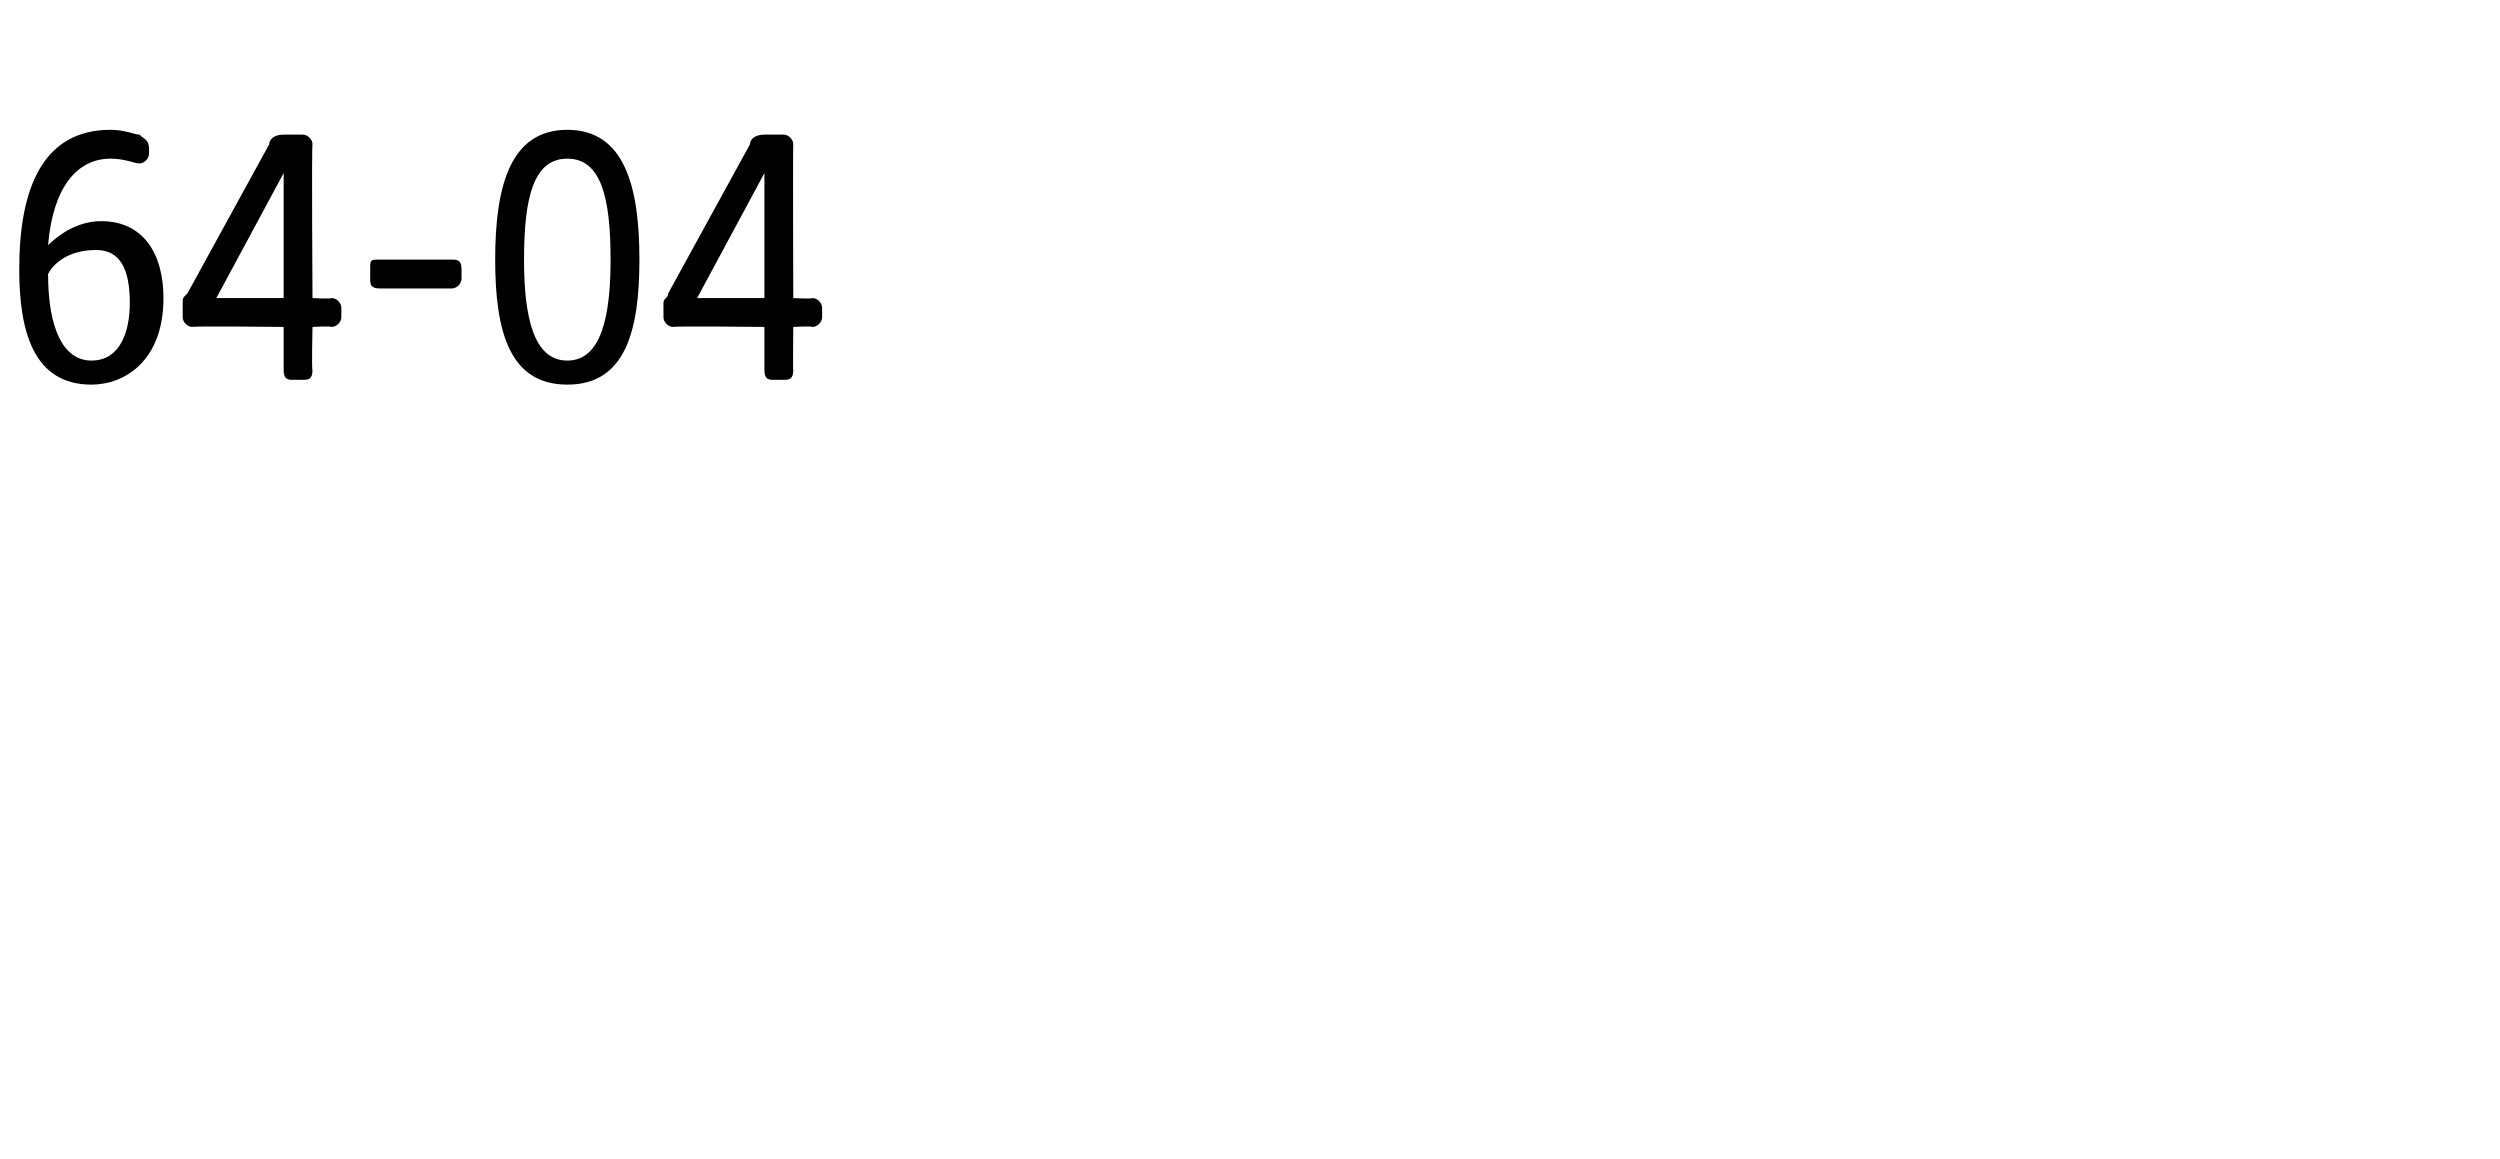 <?xml version="1.0" standalone="no"?><!DOCTYPE svg PUBLIC "-//W3C//DTD SVG 1.1//EN" "http://www.w3.org/Graphics/SVG/1.1/DTD/svg11.dtd"><svg xmlns="http://www.w3.org/2000/svg" version="1.1" width="52px" height="24.1px" viewBox="0 -2 52 24.1" style="top:-2px">  <desc>64 04</desc>  <defs/>  <g id="Polygon48252">    <path d="M 0.4 3.6 C 0.4 1.9 0.9 0.7 2.3 0.7 C 2.6 0.7 2.8 0.8 2.9 0.8 C 3 0.9 3.1 0.9 3.1 1.1 C 3.1 1.1 3.1 1.2 3.1 1.2 C 3.1 1.3 3 1.4 2.9 1.4 C 2.8 1.4 2.6 1.3 2.3 1.3 C 1.6 1.3 1.1 1.9 1 3.1 C 1.2 2.9 1.6 2.6 2.1 2.6 C 3 2.6 3.4 3.3 3.4 4.2 C 3.4 5.5 2.6 6 1.9 6 C 0.7 6 0.4 4.9 0.4 3.6 Z M 1.9 5.5 C 2.5 5.5 2.7 4.9 2.7 4.3 C 2.7 3.6 2.5 3.2 2 3.2 C 1.4 3.2 1.1 3.5 1 3.7 C 1 4.8 1.3 5.5 1.9 5.5 Z M 5.9 5.7 C 5.9 5.71 5.9 4.8 5.9 4.8 C 5.9 4.8 4.04 4.78 4 4.8 C 3.9 4.8 3.8 4.7 3.8 4.6 C 3.8 4.6 3.8 4.3 3.8 4.3 C 3.8 4.2 3.8 4.2 3.9 4.1 C 3.9 4.1 5.6 1 5.6 1 C 5.6 0.9 5.7 0.8 5.9 0.8 C 5.9 0.8 6.3 0.8 6.3 0.8 C 6.4 0.8 6.5 0.9 6.5 1 C 6.48 1.01 6.5 4.2 6.5 4.2 C 6.5 4.2 6.87 4.22 6.9 4.2 C 7 4.2 7.1 4.3 7.1 4.4 C 7.1 4.4 7.1 4.6 7.1 4.6 C 7.1 4.7 7 4.8 6.9 4.8 C 6.87 4.78 6.5 4.8 6.5 4.8 C 6.5 4.8 6.48 5.71 6.5 5.7 C 6.5 5.9 6.4 5.9 6.3 5.9 C 6.3 5.9 6.1 5.9 6.1 5.9 C 6 5.9 5.9 5.9 5.9 5.7 Z M 5.9 4.2 L 5.9 1.6 L 4.5 4.2 L 5.9 4.2 Z M 7.7 3.8 C 7.7 3.8 7.7 3.6 7.7 3.6 C 7.7 3.4 7.7 3.4 7.9 3.4 C 7.9 3.4 9.4 3.4 9.4 3.4 C 9.5 3.4 9.6 3.4 9.6 3.6 C 9.6 3.6 9.6 3.8 9.6 3.8 C 9.6 3.9 9.5 4 9.4 4 C 9.4 4 7.9 4 7.9 4 C 7.7 4 7.7 3.9 7.7 3.8 Z M 10.3 3.4 C 10.3 1.9 10.6 0.7 11.8 0.7 C 13 0.7 13.3 1.9 13.3 3.4 C 13.3 4.9 13 6 11.8 6 C 10.6 6 10.3 4.9 10.3 3.4 Z M 11.8 5.5 C 12.5 5.5 12.7 4.6 12.7 3.4 C 12.7 2.1 12.5 1.3 11.8 1.3 C 11.1 1.3 10.9 2.1 10.9 3.4 C 10.9 4.6 11.1 5.5 11.8 5.5 Z M 15.9 5.7 C 15.9 5.71 15.9 4.8 15.9 4.8 C 15.9 4.8 14.05 4.78 14 4.8 C 13.9 4.8 13.8 4.7 13.8 4.6 C 13.8 4.6 13.8 4.3 13.8 4.3 C 13.8 4.2 13.9 4.2 13.9 4.1 C 13.9 4.1 15.6 1 15.6 1 C 15.6 0.9 15.7 0.8 15.9 0.8 C 15.9 0.8 16.3 0.8 16.3 0.8 C 16.4 0.8 16.5 0.9 16.5 1 C 16.49 1.01 16.5 4.2 16.5 4.2 C 16.5 4.2 16.88 4.22 16.9 4.2 C 17 4.2 17.1 4.3 17.1 4.4 C 17.1 4.4 17.1 4.6 17.1 4.6 C 17.1 4.7 17 4.8 16.9 4.8 C 16.88 4.78 16.5 4.8 16.5 4.8 C 16.5 4.8 16.49 5.71 16.5 5.7 C 16.5 5.9 16.4 5.9 16.3 5.9 C 16.3 5.9 16.1 5.9 16.1 5.9 C 16 5.9 15.9 5.9 15.9 5.7 Z M 15.9 4.2 L 15.9 1.6 L 14.5 4.2 L 15.9 4.2 Z " stroke="none" fill="#000"/>  </g></svg>